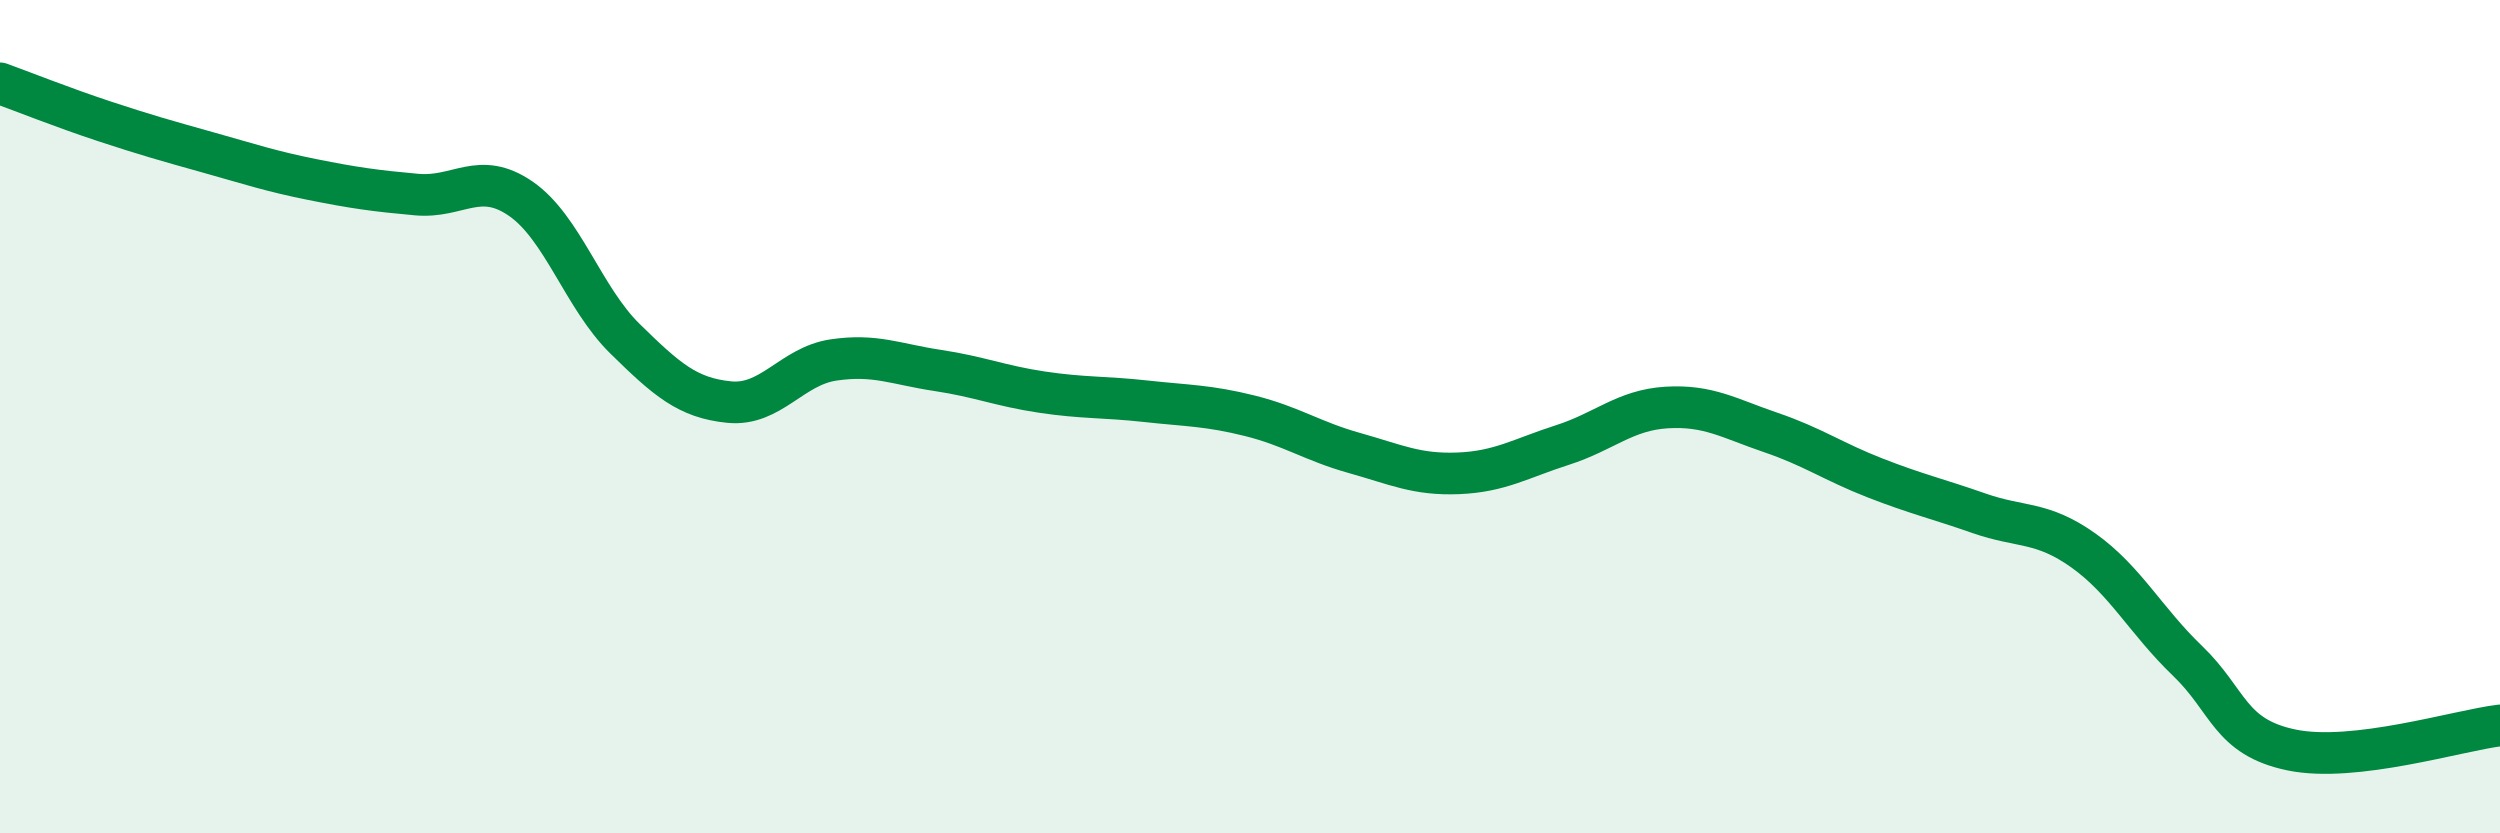 
    <svg width="60" height="20" viewBox="0 0 60 20" xmlns="http://www.w3.org/2000/svg">
      <path
        d="M 0,2 C 0.5,2.18 1.5,2.58 2.5,2.91 C 3.5,3.24 4,3.38 5,3.66 C 6,3.94 6.5,4.11 7.5,4.31 C 8.5,4.51 9,4.58 10,4.67 C 11,4.76 11.5,4.08 12.5,4.77 C 13.5,5.46 14,7.15 15,8.13 C 16,9.11 16.5,9.55 17.5,9.65 C 18.5,9.75 19,8.79 20,8.64 C 21,8.49 21.5,8.74 22.5,8.89 C 23.5,9.04 24,9.26 25,9.41 C 26,9.56 26.5,9.52 27.5,9.63 C 28.5,9.74 29,9.73 30,9.98 C 31,10.23 31.5,10.59 32.5,10.87 C 33.5,11.15 34,11.4 35,11.36 C 36,11.32 36.5,11 37.5,10.68 C 38.5,10.36 39,9.84 40,9.78 C 41,9.72 41.5,10.04 42.5,10.38 C 43.5,10.72 44,11.08 45,11.47 C 46,11.86 46.5,11.97 47.5,12.32 C 48.5,12.67 49,12.5 50,13.21 C 51,13.92 51.5,14.9 52.5,15.86 C 53.5,16.82 53.5,17.69 55,18 C 56.5,18.31 59,17.53 60,17.41L60 20L0 20Z"
        fill="#008740"
        opacity="0.1"
        stroke-linecap="round"
        stroke-linejoin="round"
      />
      <path
        d="M 0,2 C 0.5,2.18 1.5,2.58 2.5,2.91 C 3.5,3.24 4,3.38 5,3.66 C 6,3.94 6.5,4.11 7.5,4.31 C 8.5,4.51 9,4.58 10,4.67 C 11,4.76 11.5,4.08 12.5,4.77 C 13.5,5.46 14,7.15 15,8.13 C 16,9.11 16.5,9.55 17.5,9.65 C 18.5,9.75 19,8.79 20,8.64 C 21,8.49 21.5,8.74 22.5,8.89 C 23.5,9.04 24,9.26 25,9.41 C 26,9.56 26.5,9.52 27.5,9.63 C 28.5,9.74 29,9.73 30,9.98 C 31,10.23 31.5,10.59 32.5,10.87 C 33.5,11.15 34,11.4 35,11.36 C 36,11.32 36.5,11 37.5,10.68 C 38.5,10.36 39,9.84 40,9.78 C 41,9.72 41.5,10.04 42.5,10.38 C 43.5,10.72 44,11.08 45,11.47 C 46,11.86 46.5,11.97 47.5,12.32 C 48.5,12.67 49,12.5 50,13.21 C 51,13.92 51.5,14.9 52.5,15.86 C 53.5,16.82 53.5,17.69 55,18 C 56.5,18.31 59,17.53 60,17.41"
        stroke="#008740"
        stroke-width="1"
        fill="none"
        stroke-linecap="round"
        stroke-linejoin="round"
      />
    </svg>